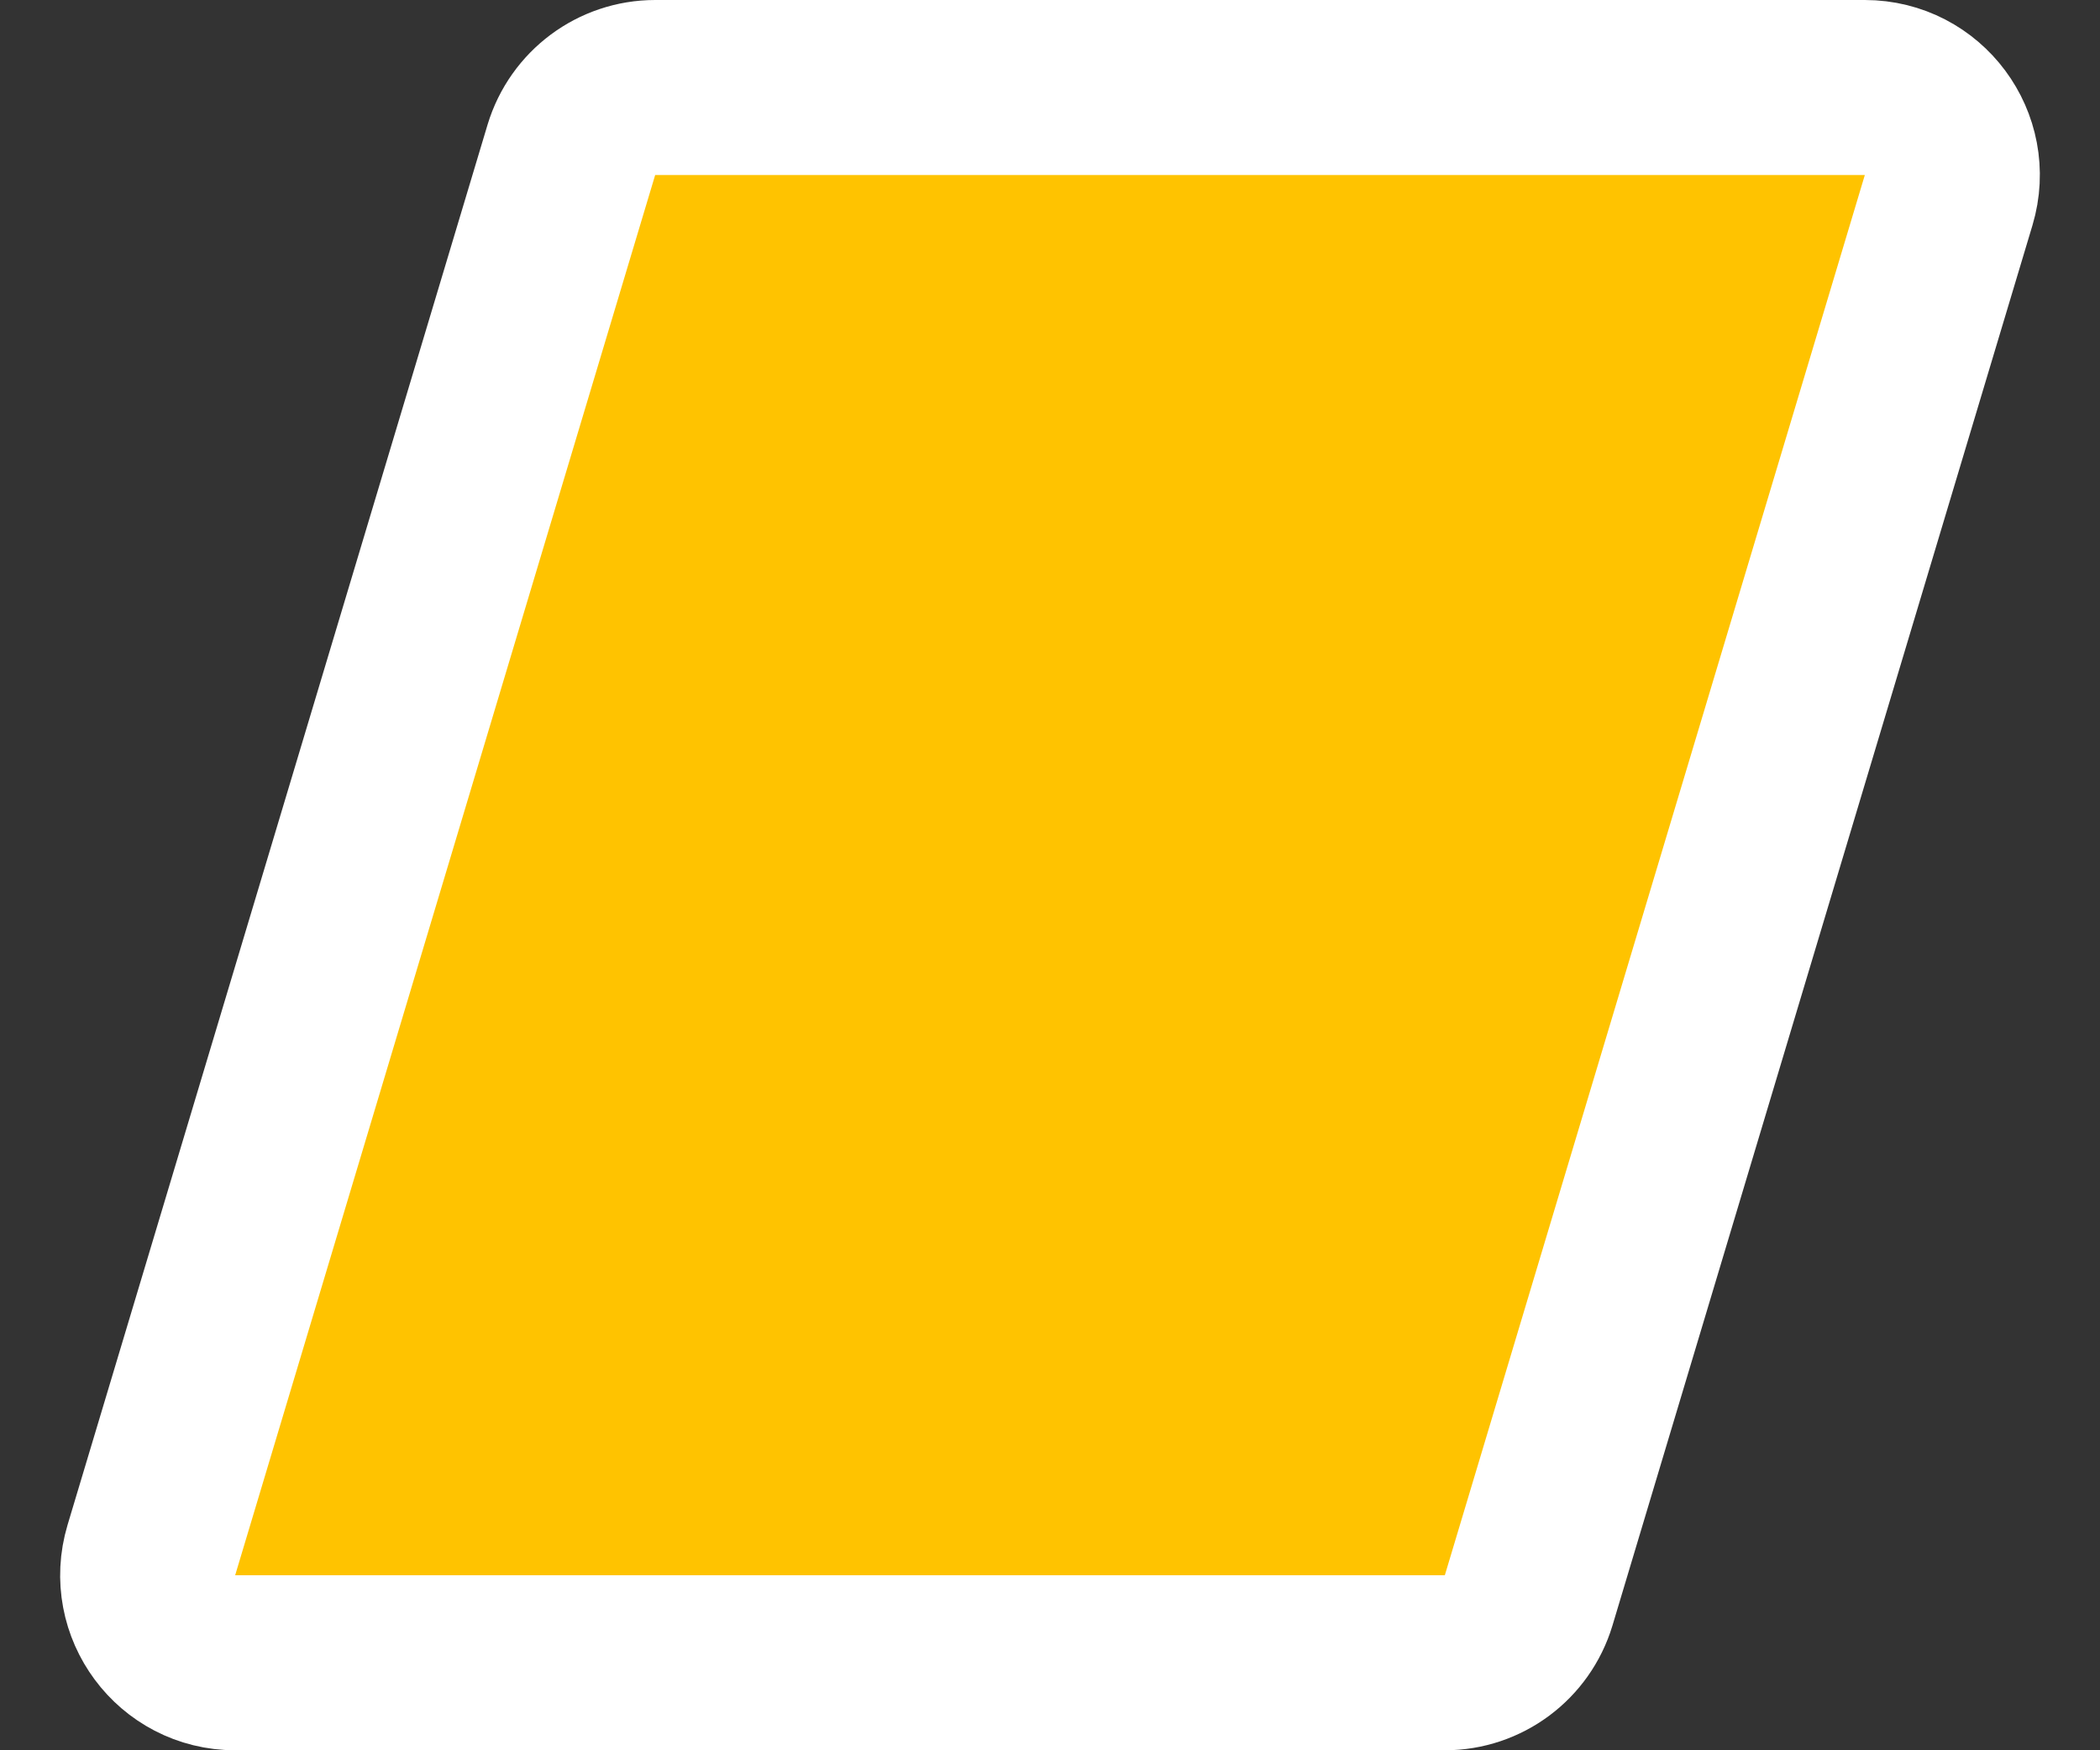 <svg width="12" height="10" viewBox="0 0 12 10" fill="none" xmlns="http://www.w3.org/2000/svg">
<rect x="0" y="0" width="12" height="10" fill="#333333" stroke="none"/>
<path id="Carton" d="M3.265 0.856C3.329 0.645 3.523 0.5 3.744 0.5L10.656 0.5C10.991 0.5 11.231 0.823 11.135 1.144L8.735 9.144C8.671 9.355 8.477 9.5 8.256 9.5H1.344C1.009 9.5 0.769 9.177 0.865 8.856L3.265 0.856Z" fill="#FFC300" stroke="white"/>
</svg>
